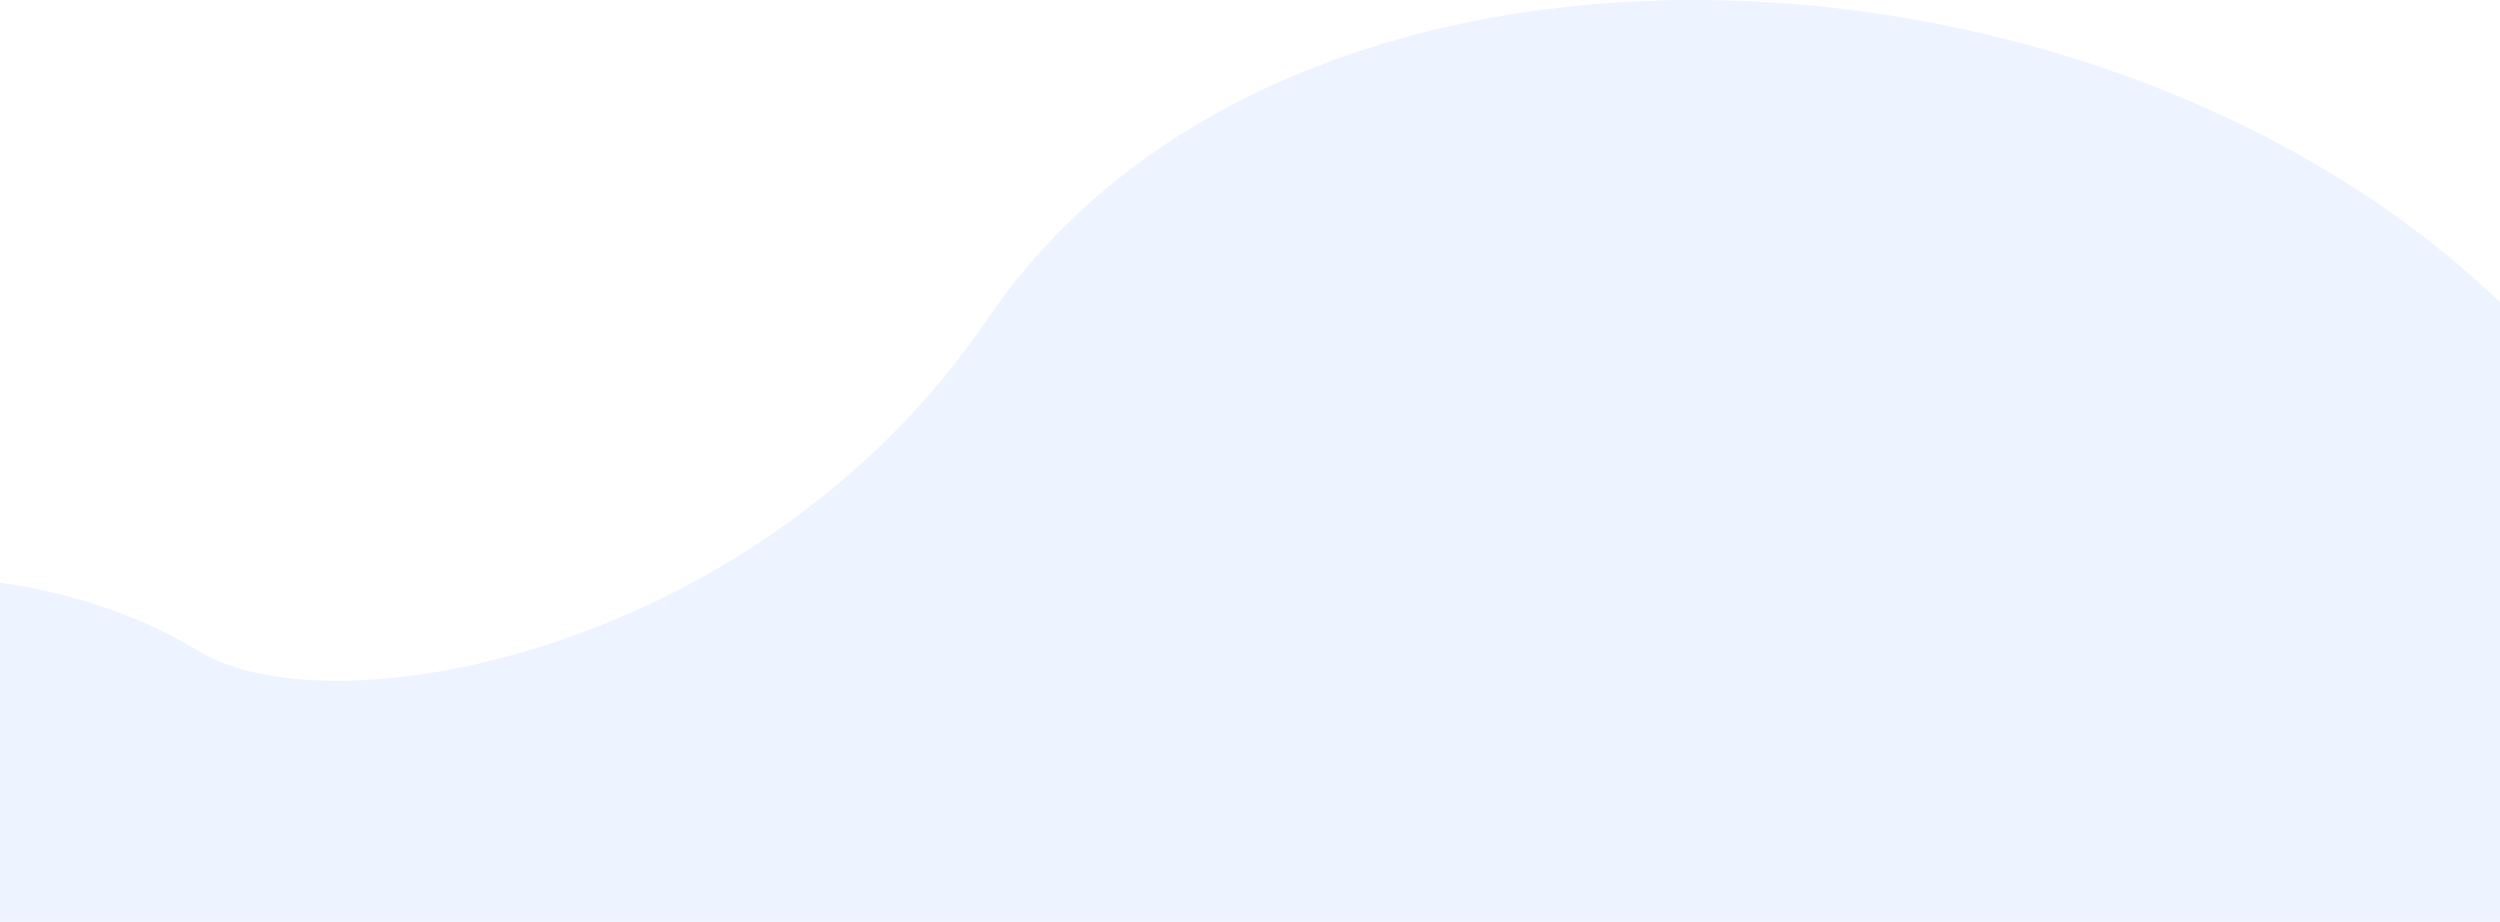 <?xml version="1.0" encoding="UTF-8"?> <svg xmlns="http://www.w3.org/2000/svg" width="1920" height="708" viewBox="0 0 1920 708" fill="none"> <path opacity="0.5" d="M2179.4 1563.42V1563.43C2179.17 1563.84 2178.95 1564.23 2178.72 1564.64C2177.1 1567.54 2175.43 1570.48 2173.72 1573.43L-444.051 1572.64C-444.051 1572.64 -446.601 1569.8 -451.161 1564.35C-451.421 1564.04 -451.681 1563.73 -451.951 1563.4C-463.641 1549.36 -487.181 1519.82 -514.731 1478.17C-514.731 1478.16 -514.741 1478.15 -514.751 1478.13C-587.851 1367.56 -689.141 1171.77 -672.101 954.446C-667.291 893.106 -653.061 830.046 -626.101 766.706C-544.331 574.596 -300.371 445.096 -80.601 442.496C4.459 441.476 85.919 459.486 152.919 500.236C164.809 507.456 179.749 513.036 197.129 516.826C211.779 520.036 228.159 521.986 245.939 522.606C388.669 527.636 620.809 447.196 758.489 244.836C831.599 137.376 943.839 67.026 1072.84 30.386C1078.85 28.686 1084.91 27.046 1090.98 25.496C1120.32 17.966 1150.45 12.126 1181.13 7.956C1186.65 7.206 1192.2 6.506 1197.76 5.876C1333.89 -9.924 1479.7 6.416 1613.43 51.586C1631.04 57.526 1648.45 63.976 1665.6 70.926C1917.27 172.846 2113.07 380.956 2095.85 671.546C2095.17 683.036 2094.16 694.656 2092.79 706.406C2090.22 728.786 2086.38 751.626 2081.25 774.926C2078.22 788.656 2074.74 802.546 2070.78 816.576C1967.07 1184.95 2381.74 1201.58 2179.4 1563.42Z" fill="#DCEAFF"></path> </svg> 